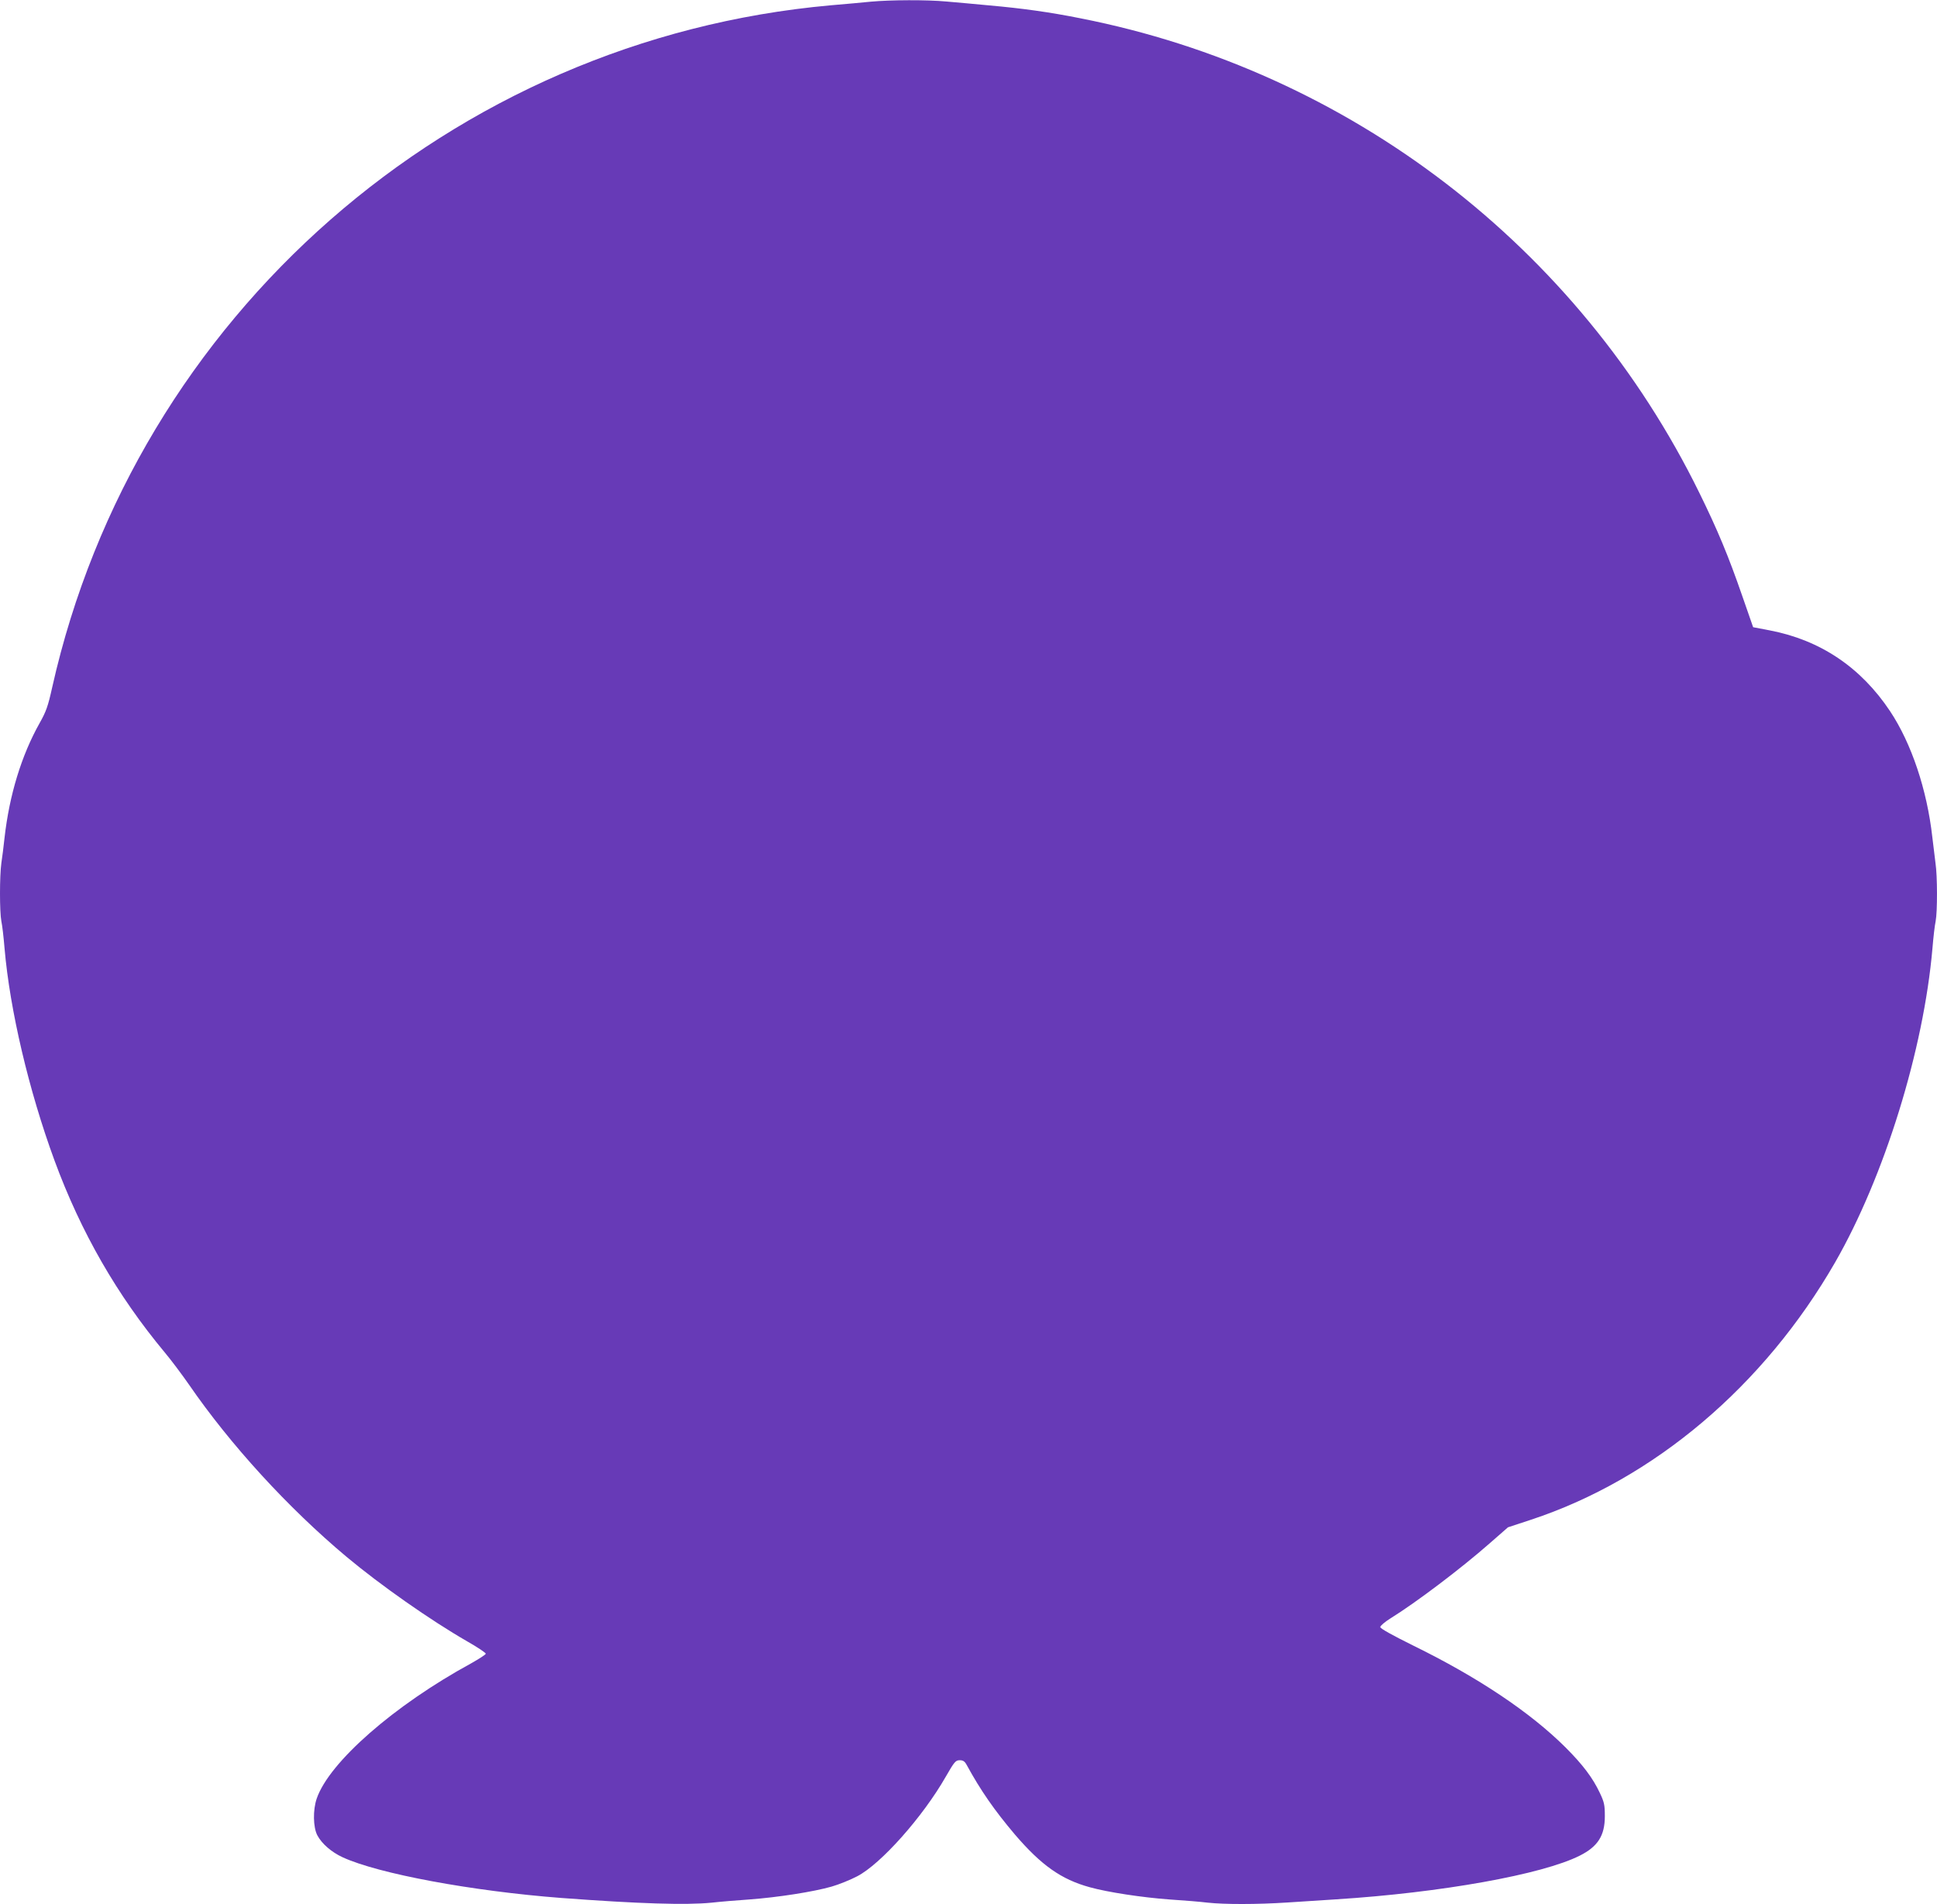 <?xml version="1.0" standalone="no"?>
<!DOCTYPE svg PUBLIC "-//W3C//DTD SVG 20010904//EN"
 "http://www.w3.org/TR/2001/REC-SVG-20010904/DTD/svg10.dtd">
<svg version="1.0" xmlns="http://www.w3.org/2000/svg"
 width="1280pt" height="1258pt" viewBox="0 0 1280 1258"
 preserveAspectRatio="xMidYMid meet">
<g transform="translate(0,1258) scale(0.1,-0.1)"
fill="#673ab7" stroke="none">
<path d="M5755 12569 c-49 -5 -169 -16 -265 -24 -2507 -224 -4594 -2051 -5145
-4506 -28 -126 -40 -160 -84 -238 -119 -212 -199 -473 -231 -756 -6 -55 -15
-130 -21 -167 -12 -86 -12 -322 0 -385 6 -26 15 -106 21 -178 35 -408 161
-942 330 -1402 175 -476 415 -892 729 -1269 42 -50 113 -145 159 -211 273
-397 655 -815 1042 -1139 224 -187 553 -418 798 -559 67 -38 122 -75 122 -81
0 -6 -44 -34 -97 -64 -508 -277 -937 -652 -1020 -893 -26 -75 -24 -190 4 -243
29 -55 93 -111 167 -145 236 -109 857 -224 1446 -269 511 -38 824 -48 993 -31
51 6 162 15 247 21 191 14 426 51 545 85 49 14 125 45 169 68 157 81 434 393
585 657 58 101 66 110 93 110 22 0 33 -7 46 -31 92 -169 185 -302 318 -459
175 -204 306 -297 495 -349 118 -33 348 -68 529 -81 91 -6 204 -15 251 -21
111 -12 325 -12 525 1 87 6 233 15 324 21 693 44 1363 164 1610 289 119 60
165 132 165 260 0 75 -4 93 -33 154 -47 100 -113 187 -227 301 -232 231 -578
463 -1007 673 -137 68 -217 112 -217 122 0 8 30 34 67 57 171 106 467 330 657
497 l120 105 152 50 c812 268 1540 884 2010 1701 325 566 585 1404 643 2075 6
72 15 152 21 178 12 63 12 299 -1 385 -5 37 -14 114 -21 172 -35 312 -138 619
-279 831 -193 290 -461 470 -795 534 l-110 21 -71 204 c-92 266 -164 439 -285
685 -798 1625 -2312 2785 -4089 3134 -204 41 -386 66 -600 85 -96 9 -225 21
-286 26 -128 12 -370 11 -499 -1z"/>
</g>
</svg>
